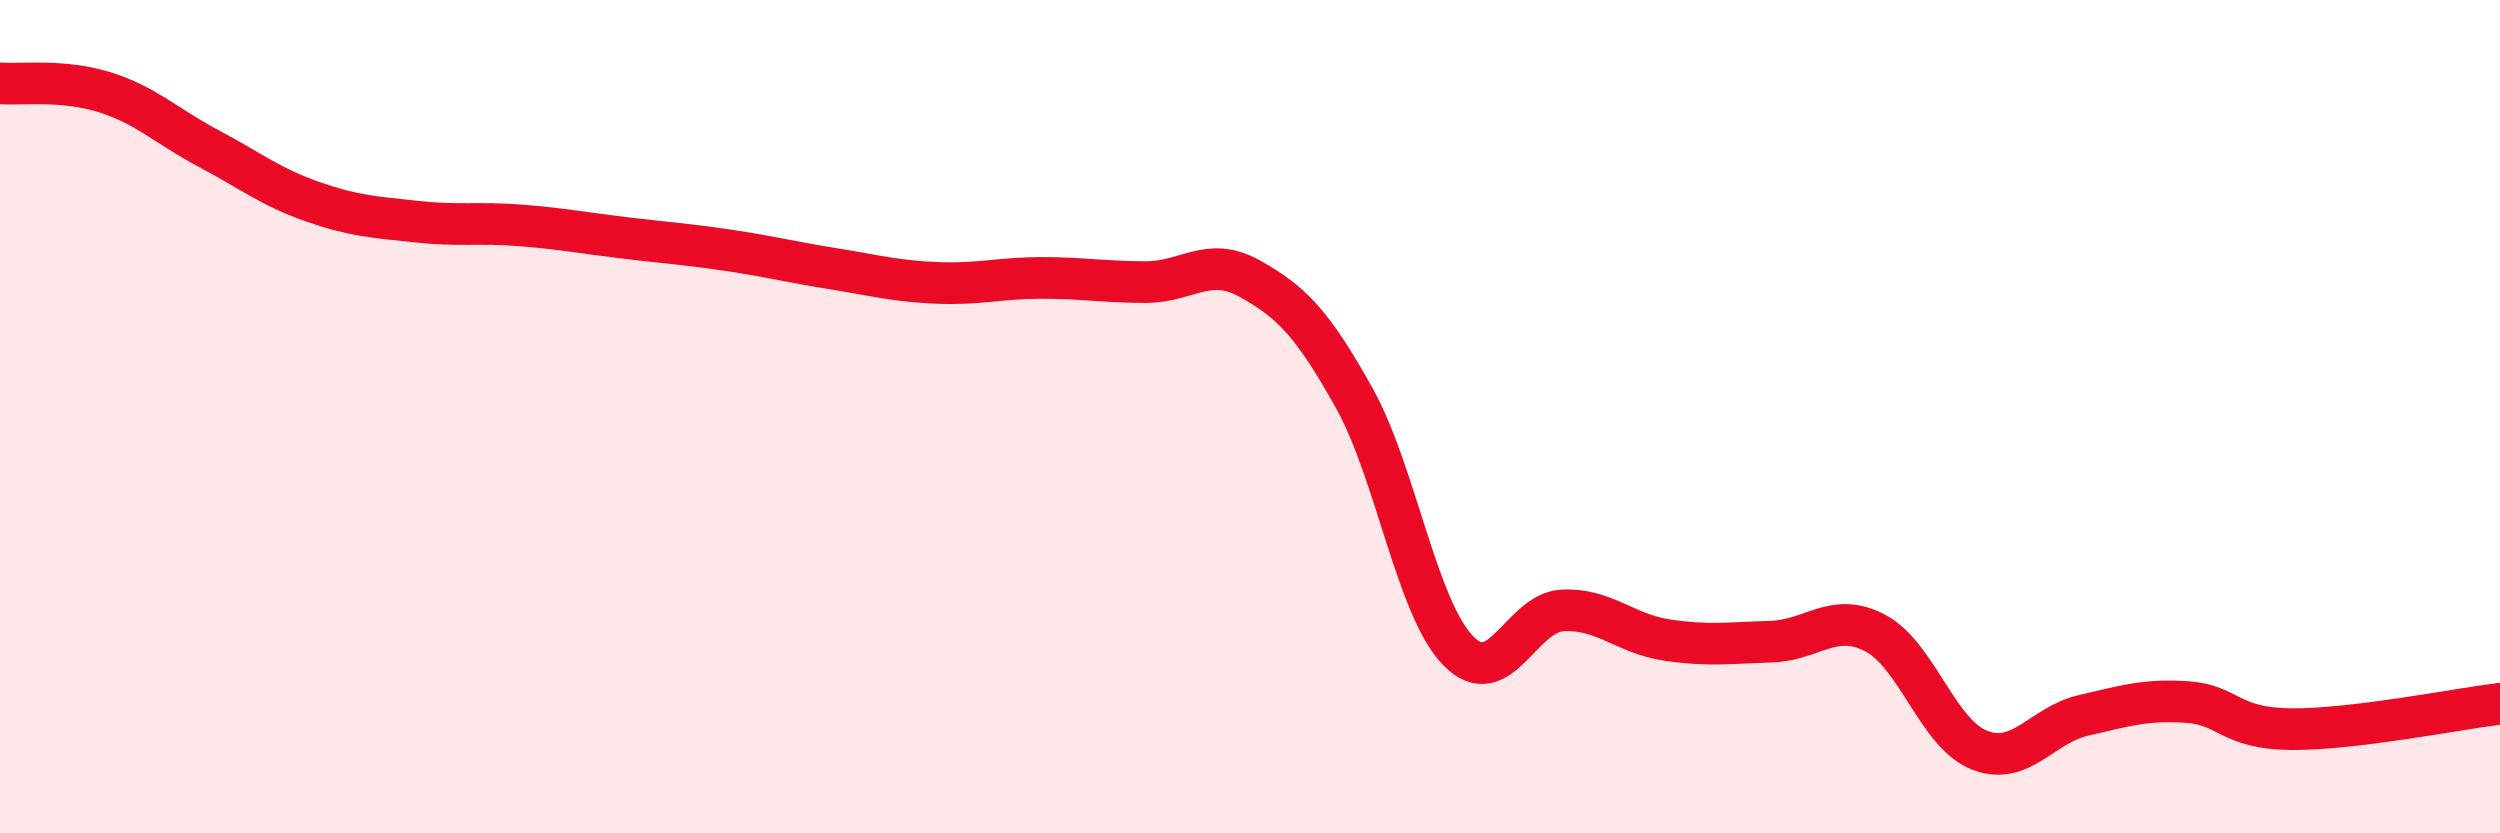 
    <svg width="60" height="20" viewBox="0 0 60 20" xmlns="http://www.w3.org/2000/svg">
      <path
        d="M 0,2 C 0.5,2.04 1.5,1.9 2.5,2.21 C 3.5,2.52 4,3.03 5,3.56 C 6,4.09 6.5,4.49 7.5,4.84 C 8.5,5.19 9,5.21 10,5.32 C 11,5.43 11.5,5.33 12.5,5.41 C 13.5,5.49 14,5.59 15,5.71 C 16,5.83 16.5,5.86 17.5,6.01 C 18.5,6.16 19,6.29 20,6.45 C 21,6.61 21.5,6.75 22.5,6.79 C 23.5,6.83 24,6.67 25,6.67 C 26,6.67 26.5,6.77 27.5,6.77 C 28.5,6.77 29,6.13 30,6.69 C 31,7.25 31.5,7.76 32.5,9.55 C 33.5,11.34 34,14.6 35,15.62 C 36,16.64 36.5,14.7 37.5,14.65 C 38.5,14.6 39,15.21 40,15.36 C 41,15.51 41.5,15.43 42.5,15.4 C 43.5,15.37 44,14.67 45,15.19 C 46,15.71 46.5,17.6 47.5,18 C 48.5,18.4 49,17.4 50,17.17 C 51,16.94 51.5,16.78 52.5,16.85 C 53.5,16.92 53.5,17.49 55,17.5 C 56.5,17.51 59,17.01 60,16.89L60 20L0 20Z"
        fill="#EB0A25"
        opacity="0.1"
        stroke-linecap="round"
        stroke-linejoin="round"
      />
      <path
        d="M 0,2 C 0.5,2.04 1.5,1.9 2.5,2.21 C 3.5,2.52 4,3.03 5,3.56 C 6,4.09 6.5,4.49 7.5,4.84 C 8.5,5.19 9,5.21 10,5.32 C 11,5.43 11.5,5.33 12.5,5.41 C 13.5,5.49 14,5.59 15,5.71 C 16,5.83 16.5,5.86 17.5,6.01 C 18.5,6.16 19,6.29 20,6.45 C 21,6.61 21.5,6.75 22.5,6.79 C 23.5,6.83 24,6.67 25,6.67 C 26,6.67 26.5,6.77 27.5,6.77 C 28.5,6.77 29,6.13 30,6.69 C 31,7.25 31.5,7.76 32.5,9.55 C 33.5,11.34 34,14.6 35,15.62 C 36,16.64 36.5,14.7 37.5,14.65 C 38.5,14.6 39,15.21 40,15.36 C 41,15.51 41.5,15.43 42.5,15.4 C 43.5,15.37 44,14.67 45,15.19 C 46,15.71 46.5,17.6 47.5,18 C 48.5,18.4 49,17.4 50,17.17 C 51,16.94 51.5,16.78 52.5,16.85 C 53.5,16.92 53.5,17.49 55,17.5 C 56.5,17.51 59,17.01 60,16.89"
        stroke="#EB0A25"
        stroke-width="1"
        fill="none"
        stroke-linecap="round"
        stroke-linejoin="round"
      />
    </svg>
  